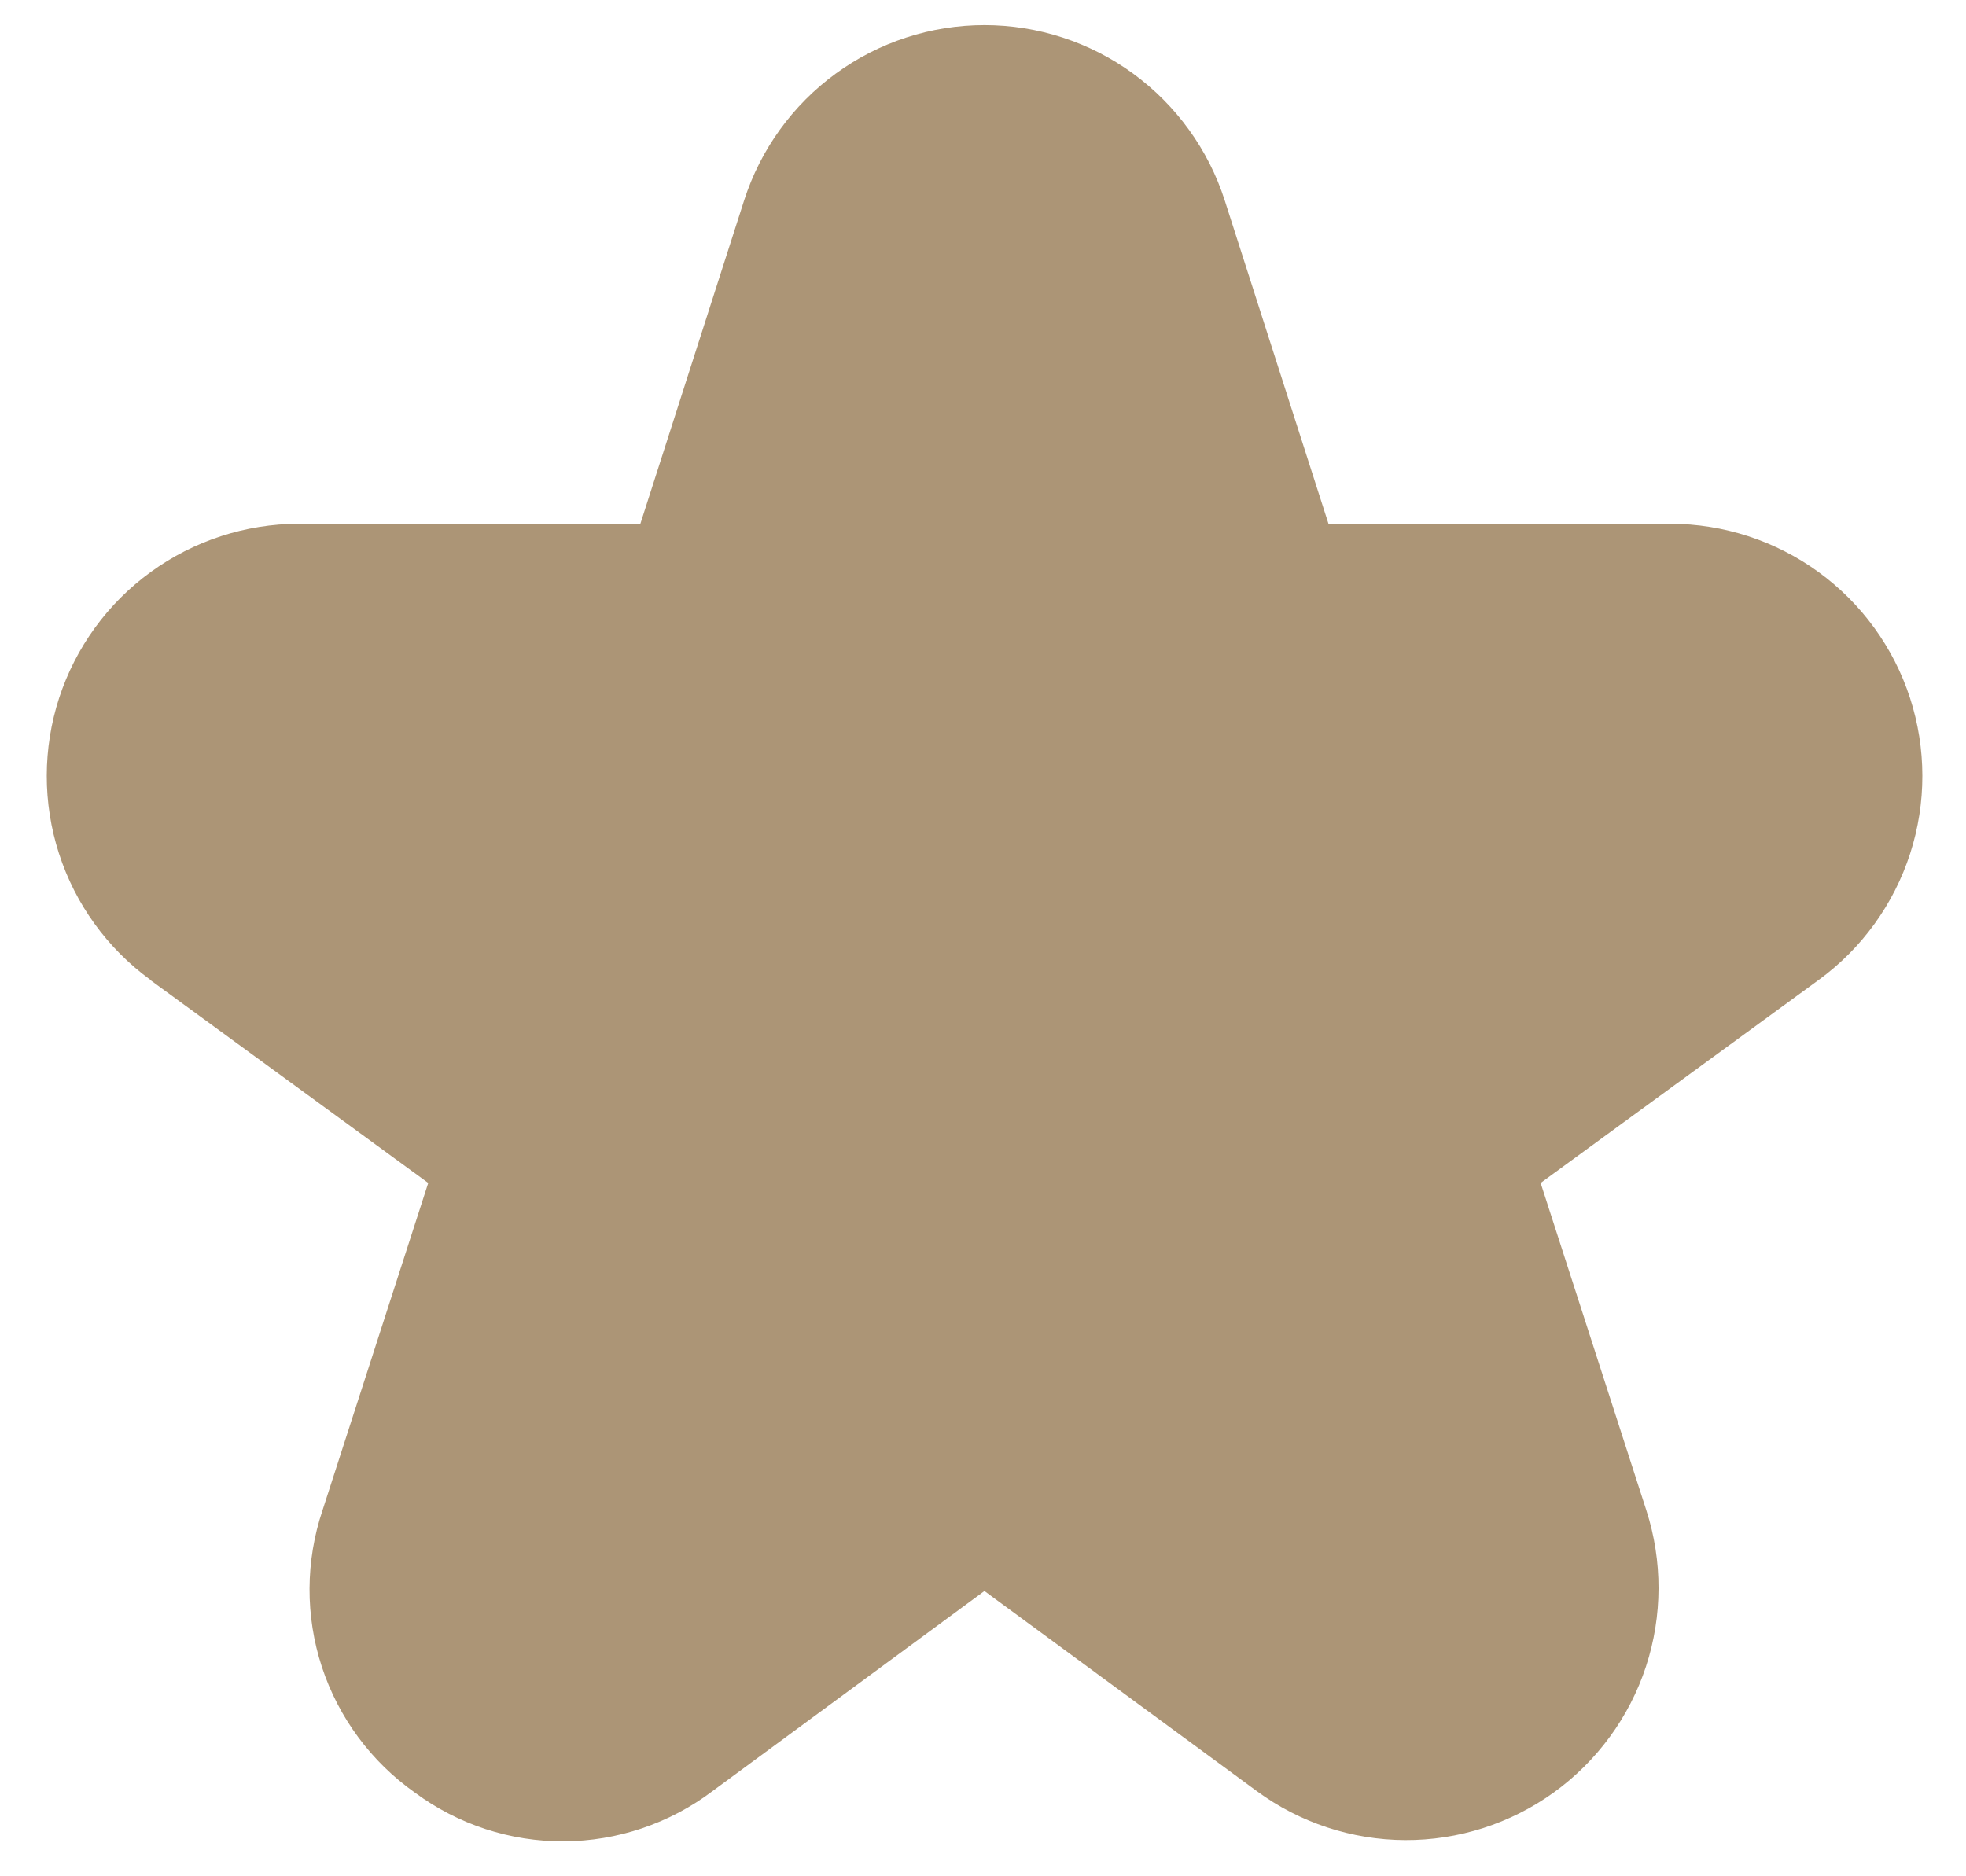 <svg width="22" height="21" viewBox="0 0 22 21" fill="none" xmlns="http://www.w3.org/2000/svg">
<path d="M1.677 10.965L4.792 13.24L3.609 16.904C3.418 17.472 3.415 18.087 3.602 18.657C3.789 19.226 4.155 19.72 4.645 20.065C5.127 20.421 5.711 20.612 6.31 20.609C6.909 20.606 7.492 20.409 7.97 20.049L11.016 17.807L14.063 20.046C14.544 20.4 15.125 20.592 15.722 20.595C16.319 20.598 16.902 20.411 17.387 20.062C17.871 19.713 18.233 19.219 18.419 18.652C18.605 18.084 18.606 17.472 18.423 16.904L17.24 13.24L20.355 10.965C20.835 10.614 21.192 10.12 21.375 9.553C21.558 8.987 21.557 8.377 21.373 7.811C21.189 7.245 20.83 6.752 20.349 6.402C19.867 6.052 19.288 5.863 18.692 5.862H14.866L13.705 2.243C13.522 1.674 13.163 1.177 12.68 0.824C12.197 0.471 11.614 0.281 11.016 0.281C10.418 0.281 9.835 0.471 9.352 0.824C8.868 1.177 8.51 1.674 8.327 2.243L7.166 5.862H3.343C2.748 5.863 2.168 6.052 1.687 6.402C1.205 6.752 0.847 7.245 0.662 7.811C0.478 8.377 0.477 8.987 0.66 9.553C0.843 10.12 1.2 10.614 1.681 10.965H1.677Z" fill="#AC9576"/>
</svg>
